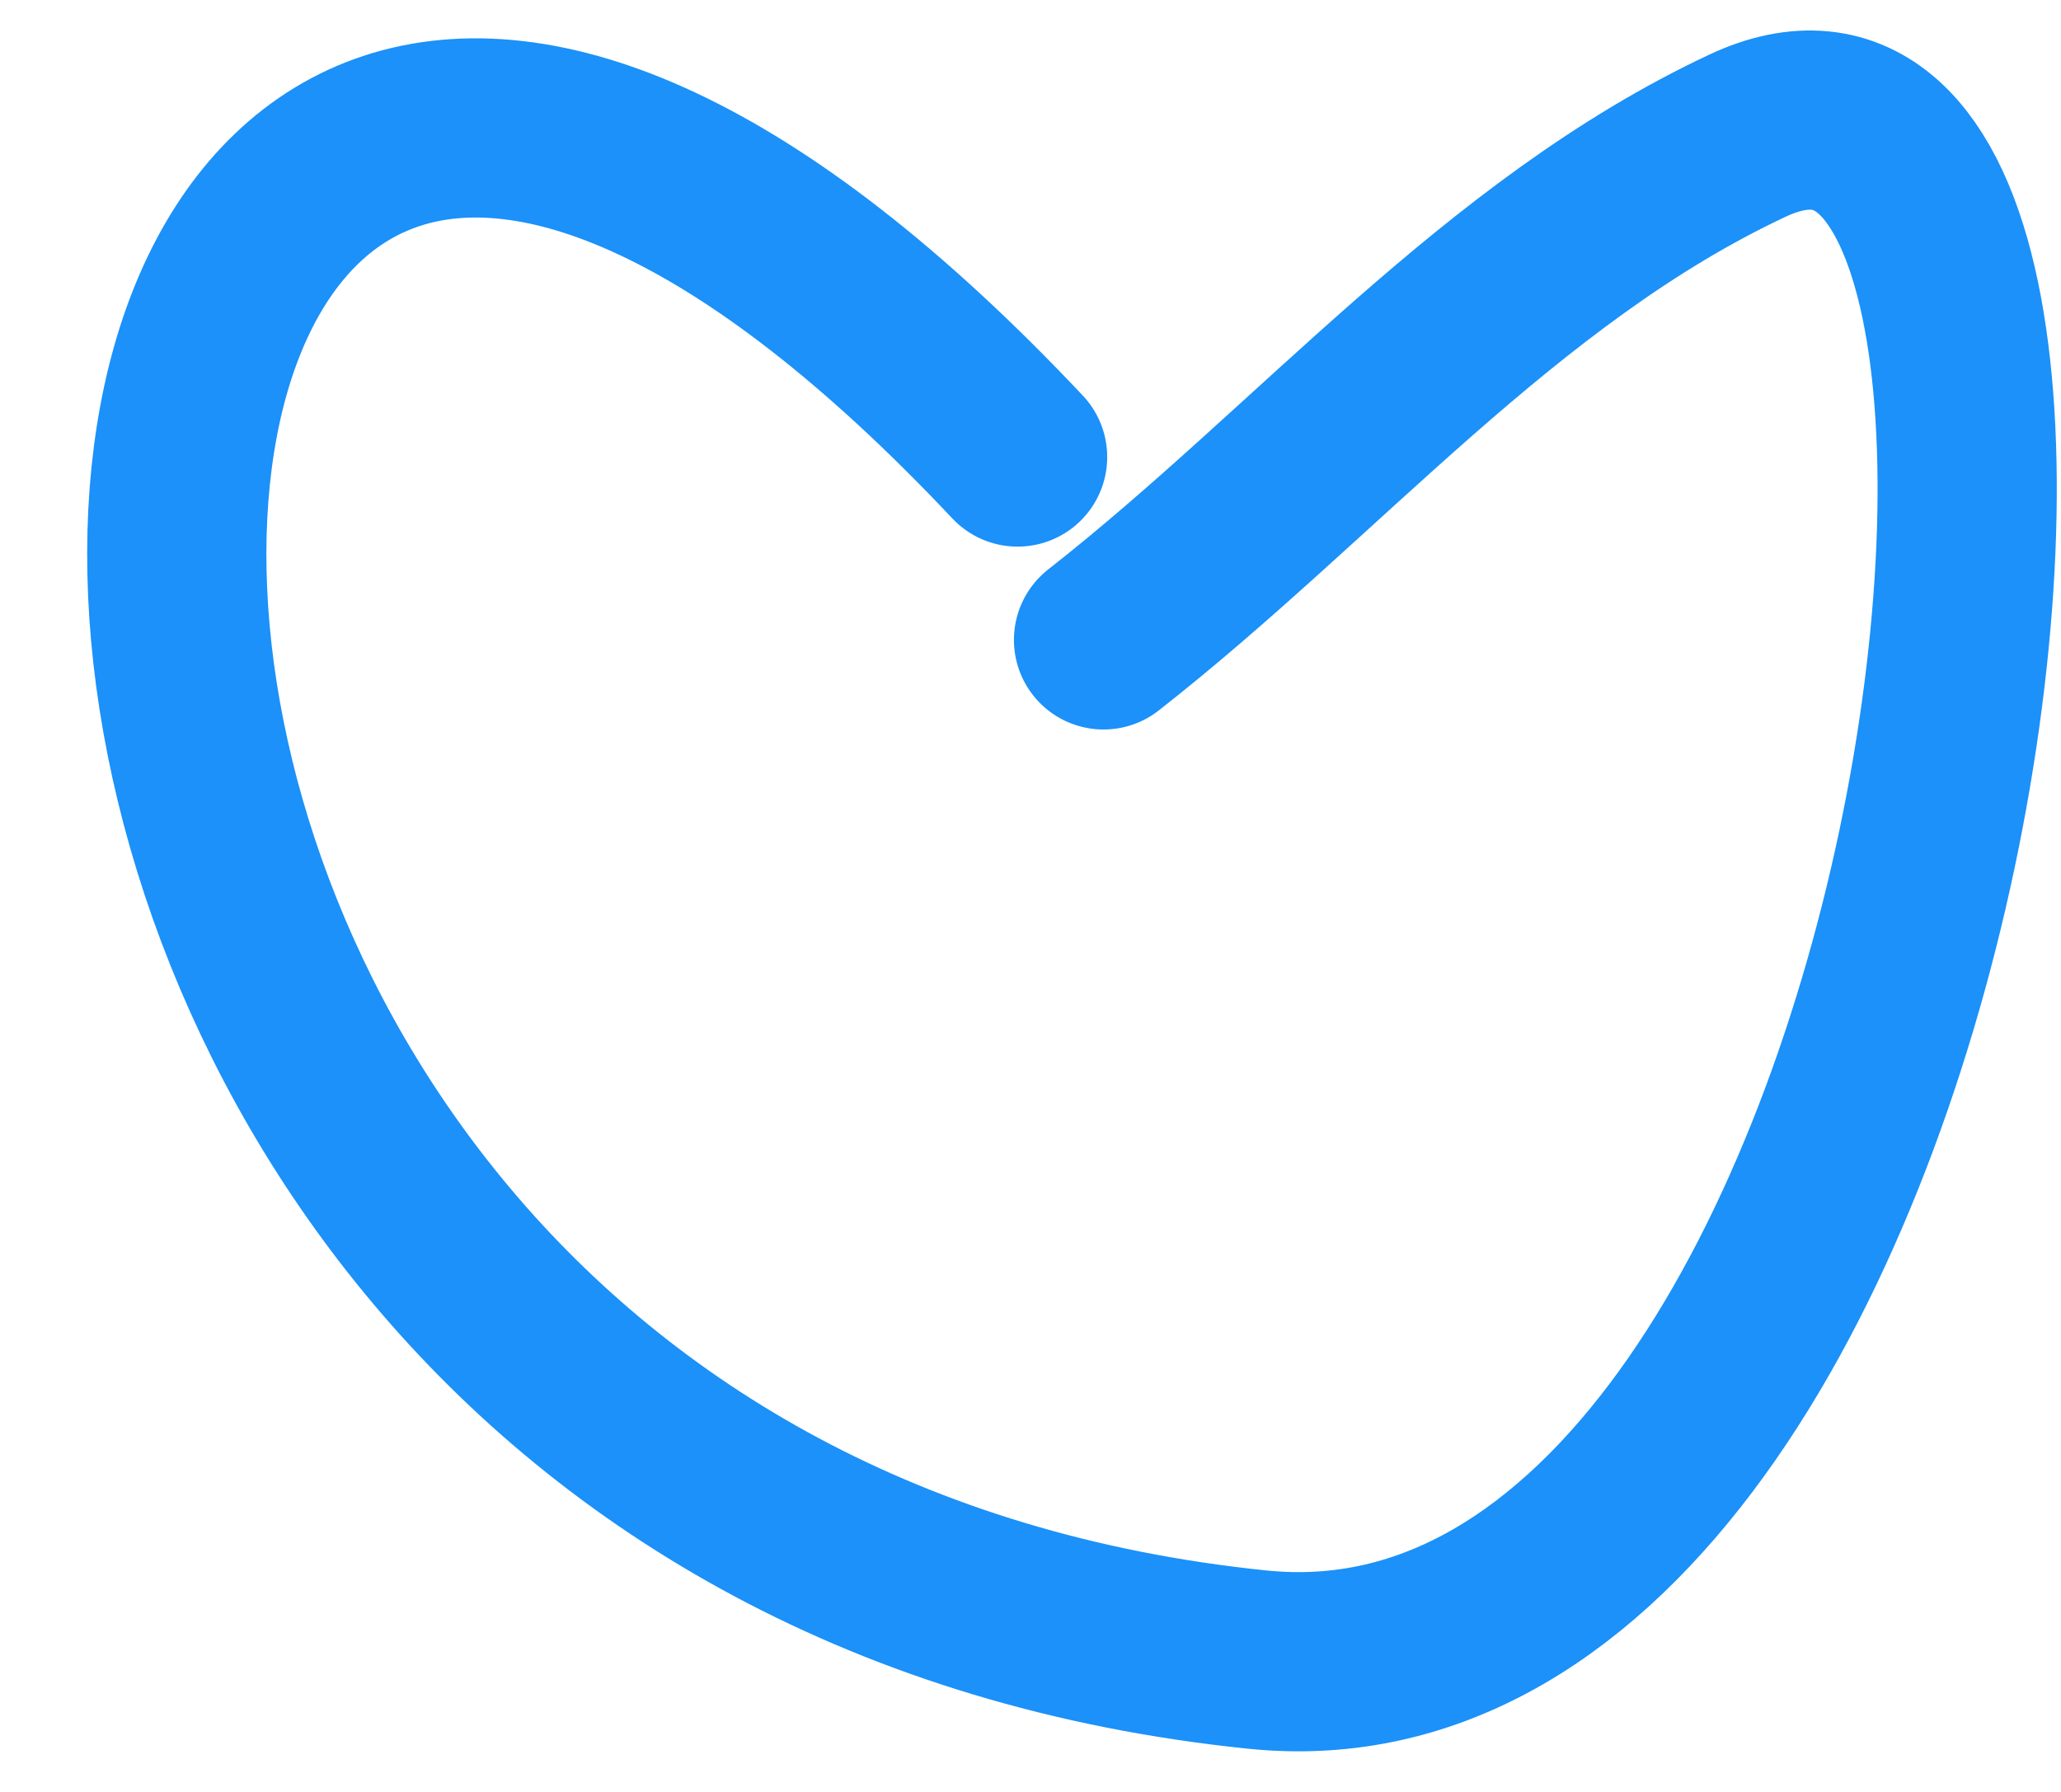 <?xml version="1.0" encoding="UTF-8"?> <svg xmlns="http://www.w3.org/2000/svg" xmlns:xlink="http://www.w3.org/1999/xlink" width="23px" height="20px" viewBox="0 0 23 20" version="1.1"><title>Path 5</title><g id="Сайт" stroke="none" stroke-width="1" fill="none" fill-rule="evenodd" stroke-linecap="round" stroke-linejoin="round"><g id="Главная" transform="translate(-1308, -793)" stroke="#1B91F9" stroke-width="2"><g id="Group-2" transform="translate(1118, 769)"><path d="M201.356,29.101 C189.339,16.331 187.465,40.823 204.031,42.523 C211.899,43.33 214.265,23.281 209.502,25.514 C206.746,26.805 204.71,29.266 202.315,31.142" id="Path-5"></path></g></g></g></svg> 